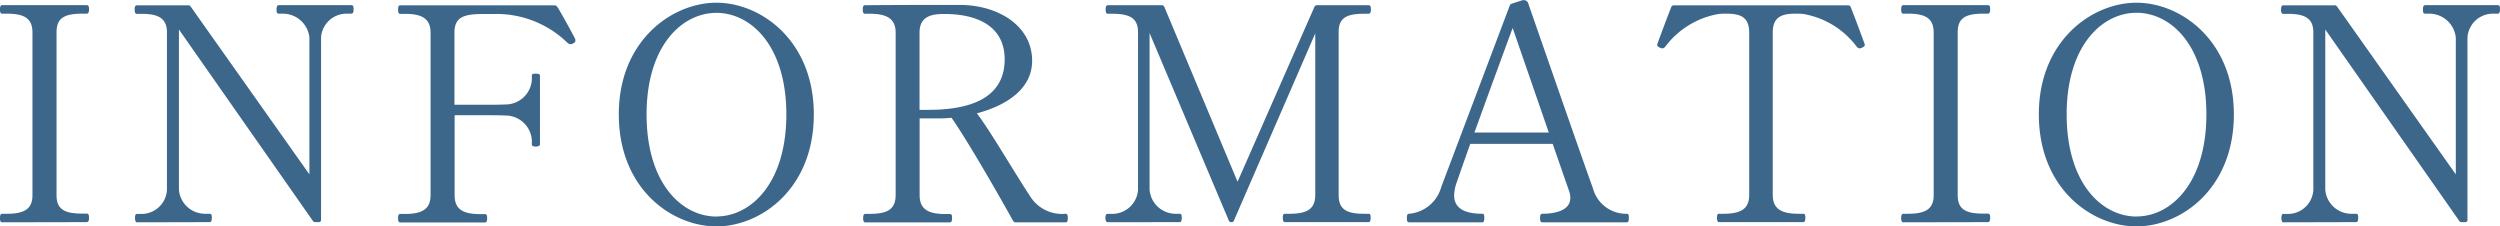 <svg xmlns="http://www.w3.org/2000/svg" width="117.194" height="10.609" viewBox="0 0 117.194 10.609">
  <path id="パス_141681" data-name="パス 141681" d="M4.83,0c.084,0,.112-.07.112-.2s-.014-.2-.112-.2H4.62c-.826,0-1.2-.2-1.2-.868V-8.89c0-.658.336-.882,1.2-.882h.21c.084,0,.112-.07.112-.2s-.014-.2-.112-.2H.868c-.07,0-.1.07-.1.2s.028.2.1.2h.224c.8,0,1.2.21,1.2.882v7.63c0,.63-.364.868-1.2.868H.868c-.07,0-.1.07-.1.2s.028.2.1.2ZM10.6,0c.084,0,.1-.084.1-.21s-.014-.182-.1-.182h-.224a1.226,1.226,0,0,1-1.218-1.12V-9.03L15.428-.07a.142.142,0,0,0,.14.07h.14a.1.1,0,0,0,.112-.112v-8.54a1.194,1.194,0,0,1,1.19-1.12h.224c.084,0,.112-.07.112-.2s-.014-.2-.112-.2H13.846c-.084,0-.112.07-.112.2s.014.2.112.2h.21a1.249,1.249,0,0,1,1.218,1.12V-2.24L9.716-10.094a.142.142,0,0,0-.14-.07H7.182c-.07,0-.1.07-.1.2s.028.2.1.2h.224c.812,0,1.19.224,1.19.868v7.392a1.193,1.193,0,0,1-1.19,1.12H7.182c-.056,0-.084.07-.084.182s.028.21.084.21ZM27.734-8.582c-.056-.126-.476-.9-.77-1.4-.07-.126-.126-.182-.182-.182H19.53c-.07,0-.1.07-.1.2s.028.2.1.2h.224c.756,0,1.2.2,1.2.882v7.616c0,.644-.378.882-1.2.882H19.53c-.07,0-.1.07-.1.2s.028.2.1.2h3.976c.084,0,.1-.084.1-.21s-.028-.182-.1-.182h-.224c-.826,0-1.2-.238-1.2-.882V-5.012h1.26c.434,0,.854,0,1.12.014A1.238,1.238,0,0,1,25.7-3.654c0,.084.07.112.182.112s.2-.028.2-.112V-6.86c0-.084-.07-.1-.2-.1s-.182.014-.182.1a1.238,1.238,0,0,1-1.246,1.344c-.266.014-.686.014-1.12.014h-1.26V-8.89c0-.84.616-.868,1.554-.868h.35a4.765,4.765,0,0,1,3.4,1.358.214.214,0,0,0,.14.056.188.188,0,0,0,.112-.028c.084-.056.112-.07.112-.14A.152.152,0,0,0,27.734-8.582ZM34.356.2c2.072,0,4.564-1.75,4.564-5.25,0-3.472-2.492-5.236-4.564-5.236s-4.578,1.764-4.578,5.236C29.778-1.554,32.27.2,34.356.2Zm0-.462c-1.624,0-3.276-1.554-3.276-4.788,0-3.206,1.652-4.76,3.276-4.76s3.276,1.554,3.276,4.76C37.632-1.82,35.966-.266,34.356-.266ZM50.722-.392a1.758,1.758,0,0,1-1.61-.742C48.356-2.268,47.18-4.3,46.564-5.1c1.372-.364,2.59-1.134,2.59-2.464,0-1.638-1.582-2.6-3.346-2.618H44.534c-1.68,0-3.22.014-3.22.014-.07,0-.1.07-.1.2s.028.2.1.2h.224c.756,0,1.218.2,1.218.882v7.616c0,.672-.392.882-1.2.882h-.224c-.07,0-.1.07-.1.2s.028.2.1.2H45.3c.084,0,.1-.084.1-.21s-.014-.182-.1-.182H45.08c-.756,0-1.2-.2-1.2-.882v-3.6h.91c.2,0,.392-.014.588-.028.854,1.232,2.394,3.948,2.884,4.83a.147.147,0,0,0,.126.07h2.338c.084,0,.1-.084.1-.21S50.806-.392,50.722-.392ZM43.876-5.264V-8.89c0-.812.658-.868,1.176-.868,1.33,0,2.814.448,2.814,2.128,0,1.148-.644,2.366-3.57,2.366ZM56.084,0c.056,0,.084-.084.084-.21s-.028-.182-.084-.182H55.86a1.224,1.224,0,0,1-1.2-1.12v-7.35l3.71,8.778A.117.117,0,0,0,58.492,0a.117.117,0,0,0,.126-.084l3.808-8.764v7.574c0,.644-.364.882-1.2.882h-.238c-.056,0-.084.07-.084.182s.028.21.084.21h3.934c.084,0,.1-.084.1-.21s-.014-.182-.1-.182h-.21c-.826,0-1.19-.21-1.19-.882V-8.9c0-.644.322-.868,1.19-.868h.21c.084,0,.112-.07.112-.2s-.014-.2-.112-.2H62.524a.133.133,0,0,0-.14.084l-3.6,8.19-3.43-8.19a.133.133,0,0,0-.14-.084H52.7c-.07,0-.1.07-.1.2s.028.2.1.2h.2c.826,0,1.218.2,1.218.868v7.392a1.209,1.209,0,0,1-1.218,1.12h-.2c-.084,0-.112.07-.112.182s.028.21.112.21ZM77.042-.392a1.607,1.607,0,0,1-1.6-1.2c-.336-.9-3-8.568-3.038-8.68a.21.21,0,0,0-.14-.126.237.237,0,0,0-.14,0l-.476.154a.152.152,0,0,0-.112.112L68.334-1.652a1.718,1.718,0,0,1-1.512,1.26c-.084,0-.1.07-.1.2s.014.2.1.2h3.444c.07,0,.084-.1.084-.2s0-.2-.084-.2c-.686,0-1.33-.168-1.33-.868a1.923,1.923,0,0,1,.126-.616c.1-.294.336-.966.63-1.792h3.864l.77,2.212a.919.919,0,0,1,.056.322c0,.616-.77.742-1.316.742-.084,0-.1.07-.1.2s.014.2.1.2h3.976c.07,0,.084-.1.084-.2S77.126-.392,77.042-.392ZM69.888-4.2c.686-1.9,1.568-4.3,1.792-4.9l1.694,4.9ZM85.3,0c.084,0,.1-.084.1-.21s-.014-.182-.1-.182h-.21c-.77,0-1.218-.2-1.218-.882V-8.89c0-.742.434-.882,1.078-.882a3.045,3.045,0,0,1,.35.014,3.958,3.958,0,0,1,2.492,1.512c.056.07.1.1.154.1a.26.26,0,0,0,.1-.028c.07-.028.14-.07.14-.126a.187.187,0,0,0-.014-.07c-.028-.084-.462-1.26-.644-1.708a.122.122,0,0,0-.126-.084H79.24a.122.122,0,0,0-.126.084c-.182.448-.616,1.624-.644,1.708a.187.187,0,0,0-.014.07c0,.056.07.1.14.126a.26.26,0,0,0,.1.028c.056,0,.1-.028.154-.1A3.958,3.958,0,0,1,81.34-9.758a3.168,3.168,0,0,1,.35-.014c.6,0,1.078.112,1.078.882v7.616c0,.658-.392.882-1.218.882h-.21c-.056,0-.084.07-.084.182s.028.21.084.21Zm8.652,0c.084,0,.112-.07.112-.2s-.014-.2-.112-.2h-.21c-.826,0-1.2-.2-1.2-.868V-8.89c0-.658.336-.882,1.2-.882h.21c.084,0,.112-.07.112-.2s-.014-.2-.112-.2H89.992c-.07,0-.1.07-.1.2s.028.2.1.2h.224c.8,0,1.2.21,1.2.882v7.63c0,.63-.364.868-1.2.868h-.224c-.07,0-.1.07-.1.2s.028.2.1.2Zm6.972.2c2.072,0,4.564-1.75,4.564-5.25,0-3.472-2.492-5.236-4.564-5.236s-4.578,1.764-4.578,5.236C96.348-1.554,98.84.2,100.926.2Zm0-.462C99.3-.266,97.65-1.82,97.65-5.054c0-3.206,1.652-4.76,3.276-4.76S104.2-8.26,104.2-5.054C104.2-1.82,102.536-.266,100.926-.266ZM111.216,0c.084,0,.1-.084.1-.21s-.014-.182-.1-.182h-.224a1.226,1.226,0,0,1-1.218-1.12V-9.03l6.272,8.96a.142.142,0,0,0,.14.07h.14a.1.1,0,0,0,.112-.112v-8.54a1.194,1.194,0,0,1,1.19-1.12h.224c.084,0,.112-.07.112-.2s-.014-.2-.112-.2h-3.388c-.084,0-.112.07-.112.2s.014.2.112.2h.21a1.249,1.249,0,0,1,1.218,1.12V-2.24l-5.558-7.854a.142.142,0,0,0-.14-.07H107.8c-.07,0-.1.07-.1.2s.028.2.1.2h.224c.812,0,1.19.224,1.19.868v7.392a1.193,1.193,0,0,1-1.19,1.12H107.8c-.056,0-.084.07-.084.182s.028.21.084.21Z" transform="translate(-0.77 10.413)" fill="#3c678b"/>
</svg>
